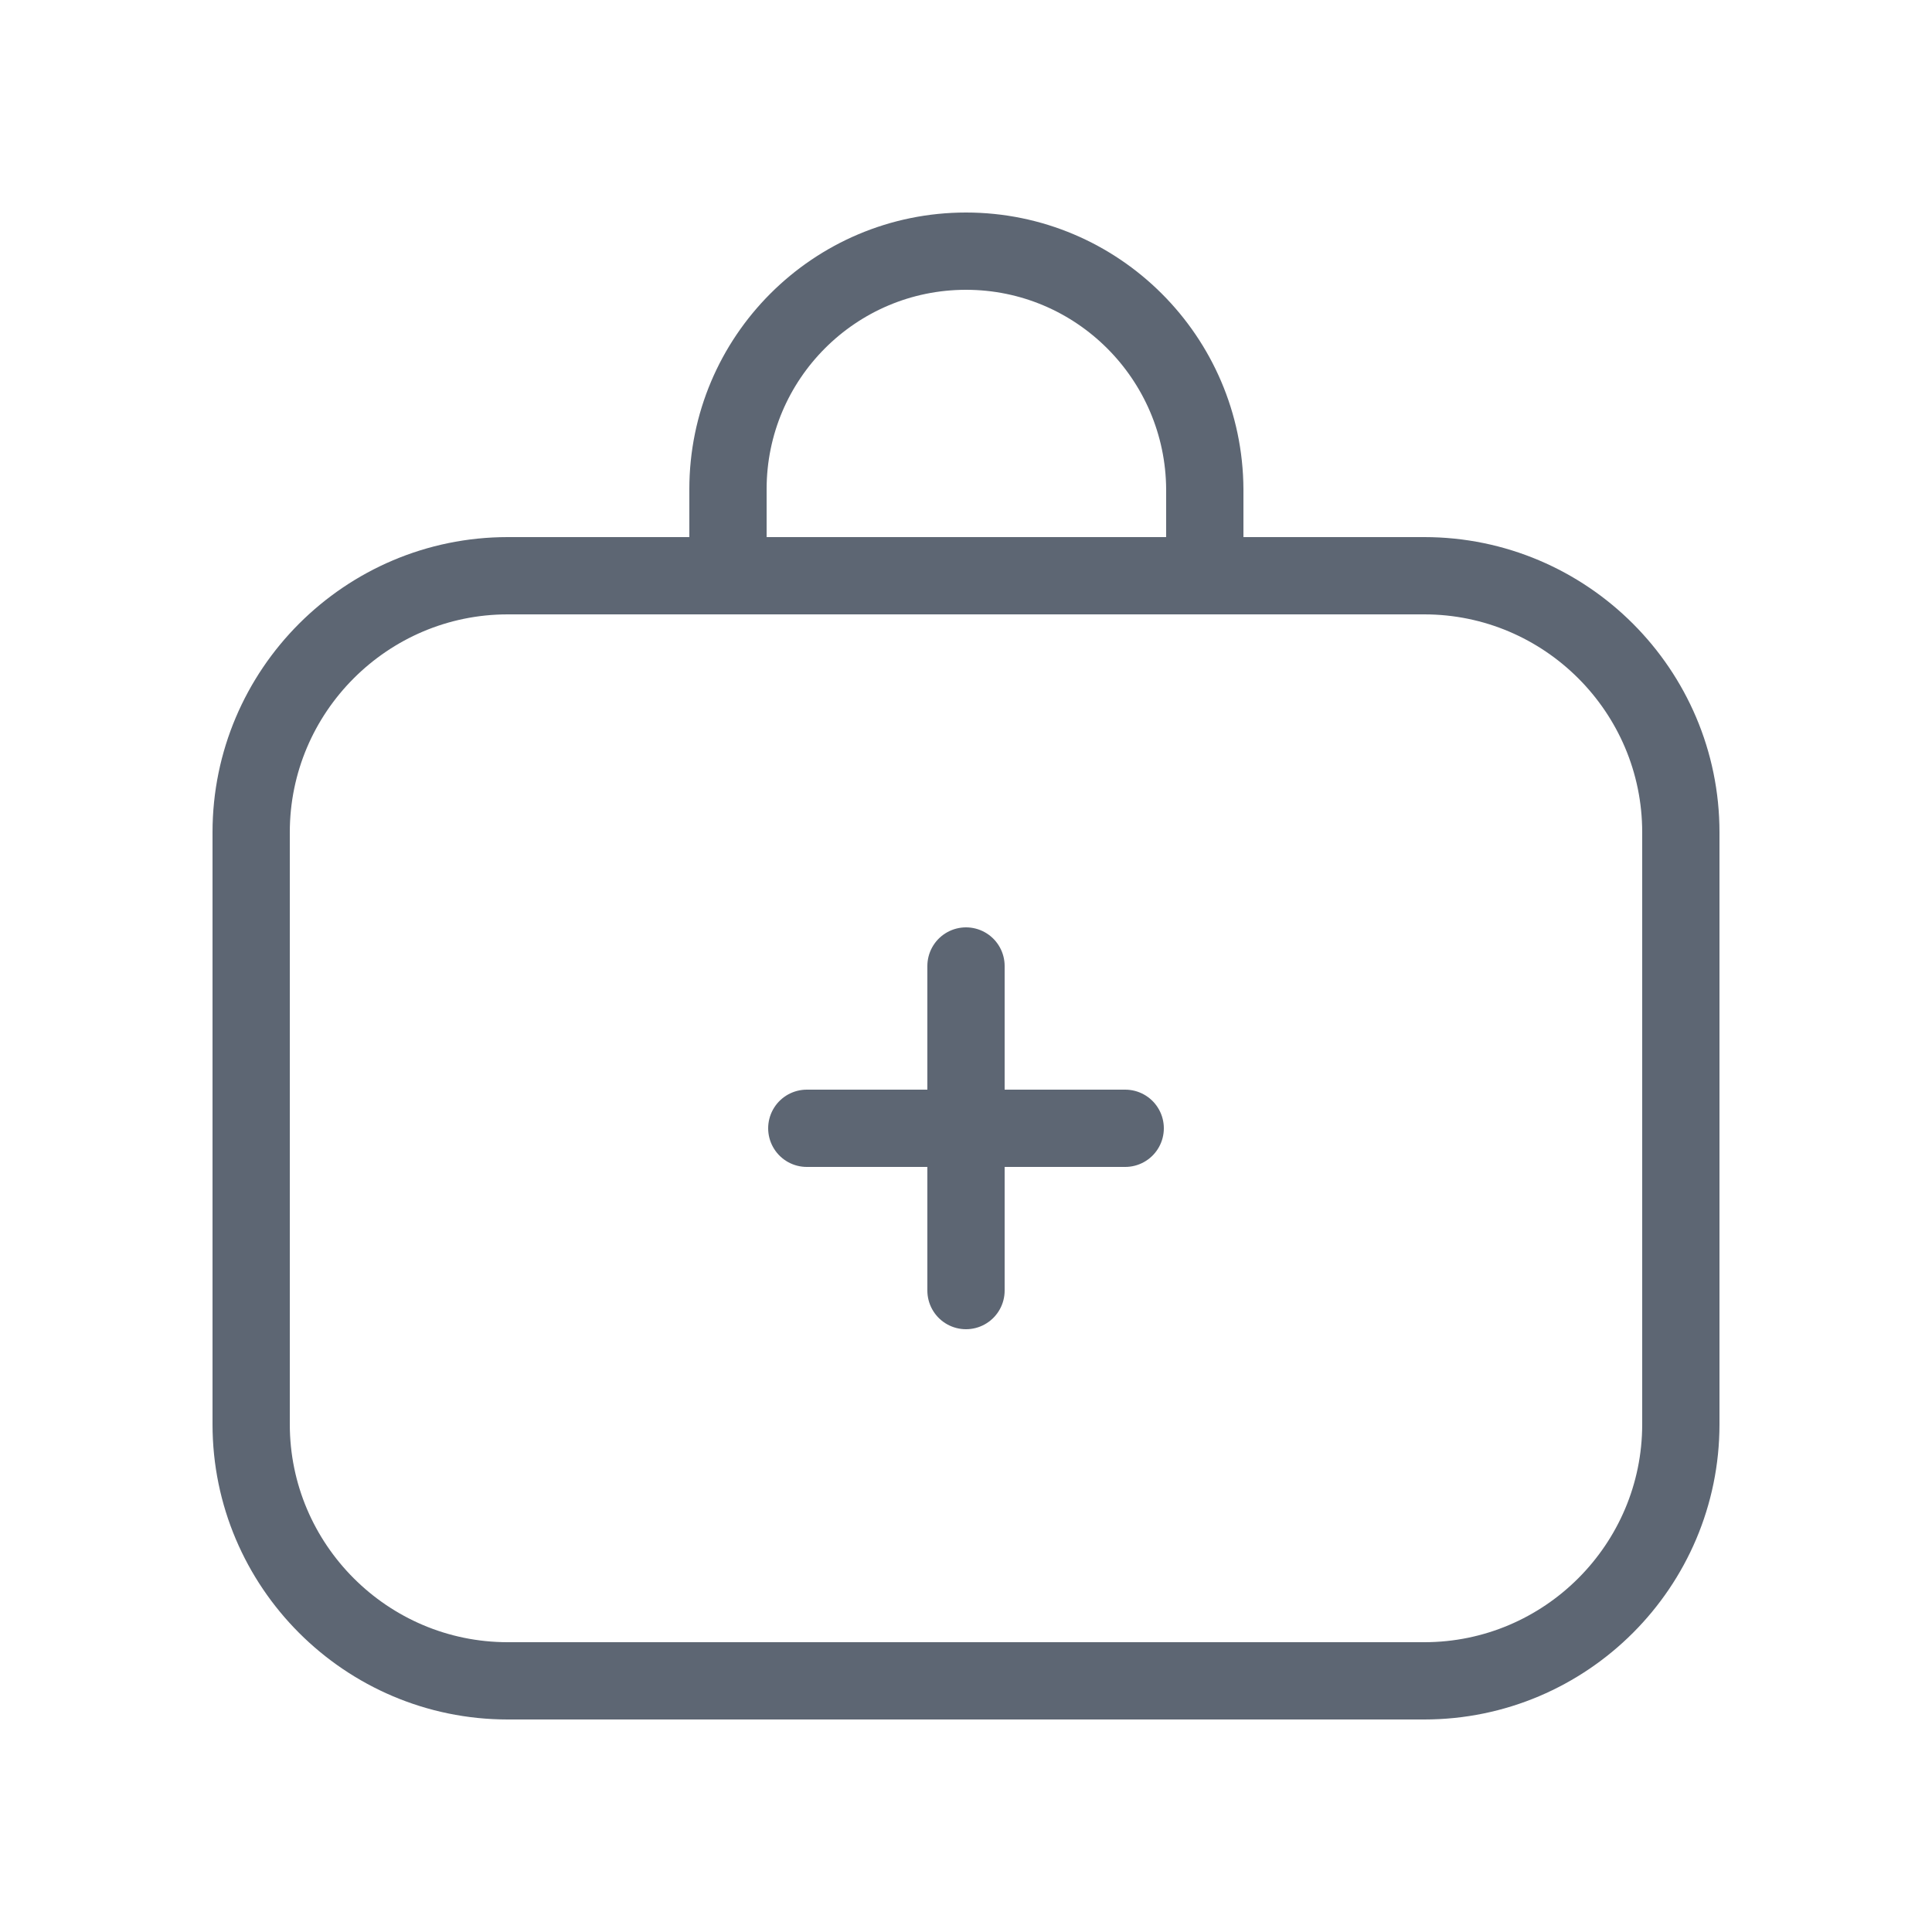 <svg width="100" height="100" viewBox="0 0 100 100" fill="none" xmlns="http://www.w3.org/2000/svg">
<path d="M73.72 29.8H26.28C18.96 29.8 13 35.76 13 43.08V73.72C13 81.04 18.96 87 26.28 87H73.72C81.04 87 87 81.04 87 73.72V43.08C87 35.76 81.04 29.8 73.72 29.8Z" stroke="#5D6673" stroke-width="4" stroke-linecap="round" stroke-linejoin="round"/>
<path d="M50 50V66.8" stroke="#5D6673" stroke-width="4" stroke-linecap="round" stroke-linejoin="round"/>
<path d="M58.24 58.4H41.76" stroke="#5D6673" stroke-width="4" stroke-linecap="round" stroke-linejoin="round"/>
<path d="M50 13C43.2 13 37.68 18.52 37.68 25.32V29.8H62.36V25.32C62.32 18.52 56.8 13 50 13Z" stroke="#5D6673" stroke-width="4" stroke-linecap="round" stroke-linejoin="round"/>
</svg>
